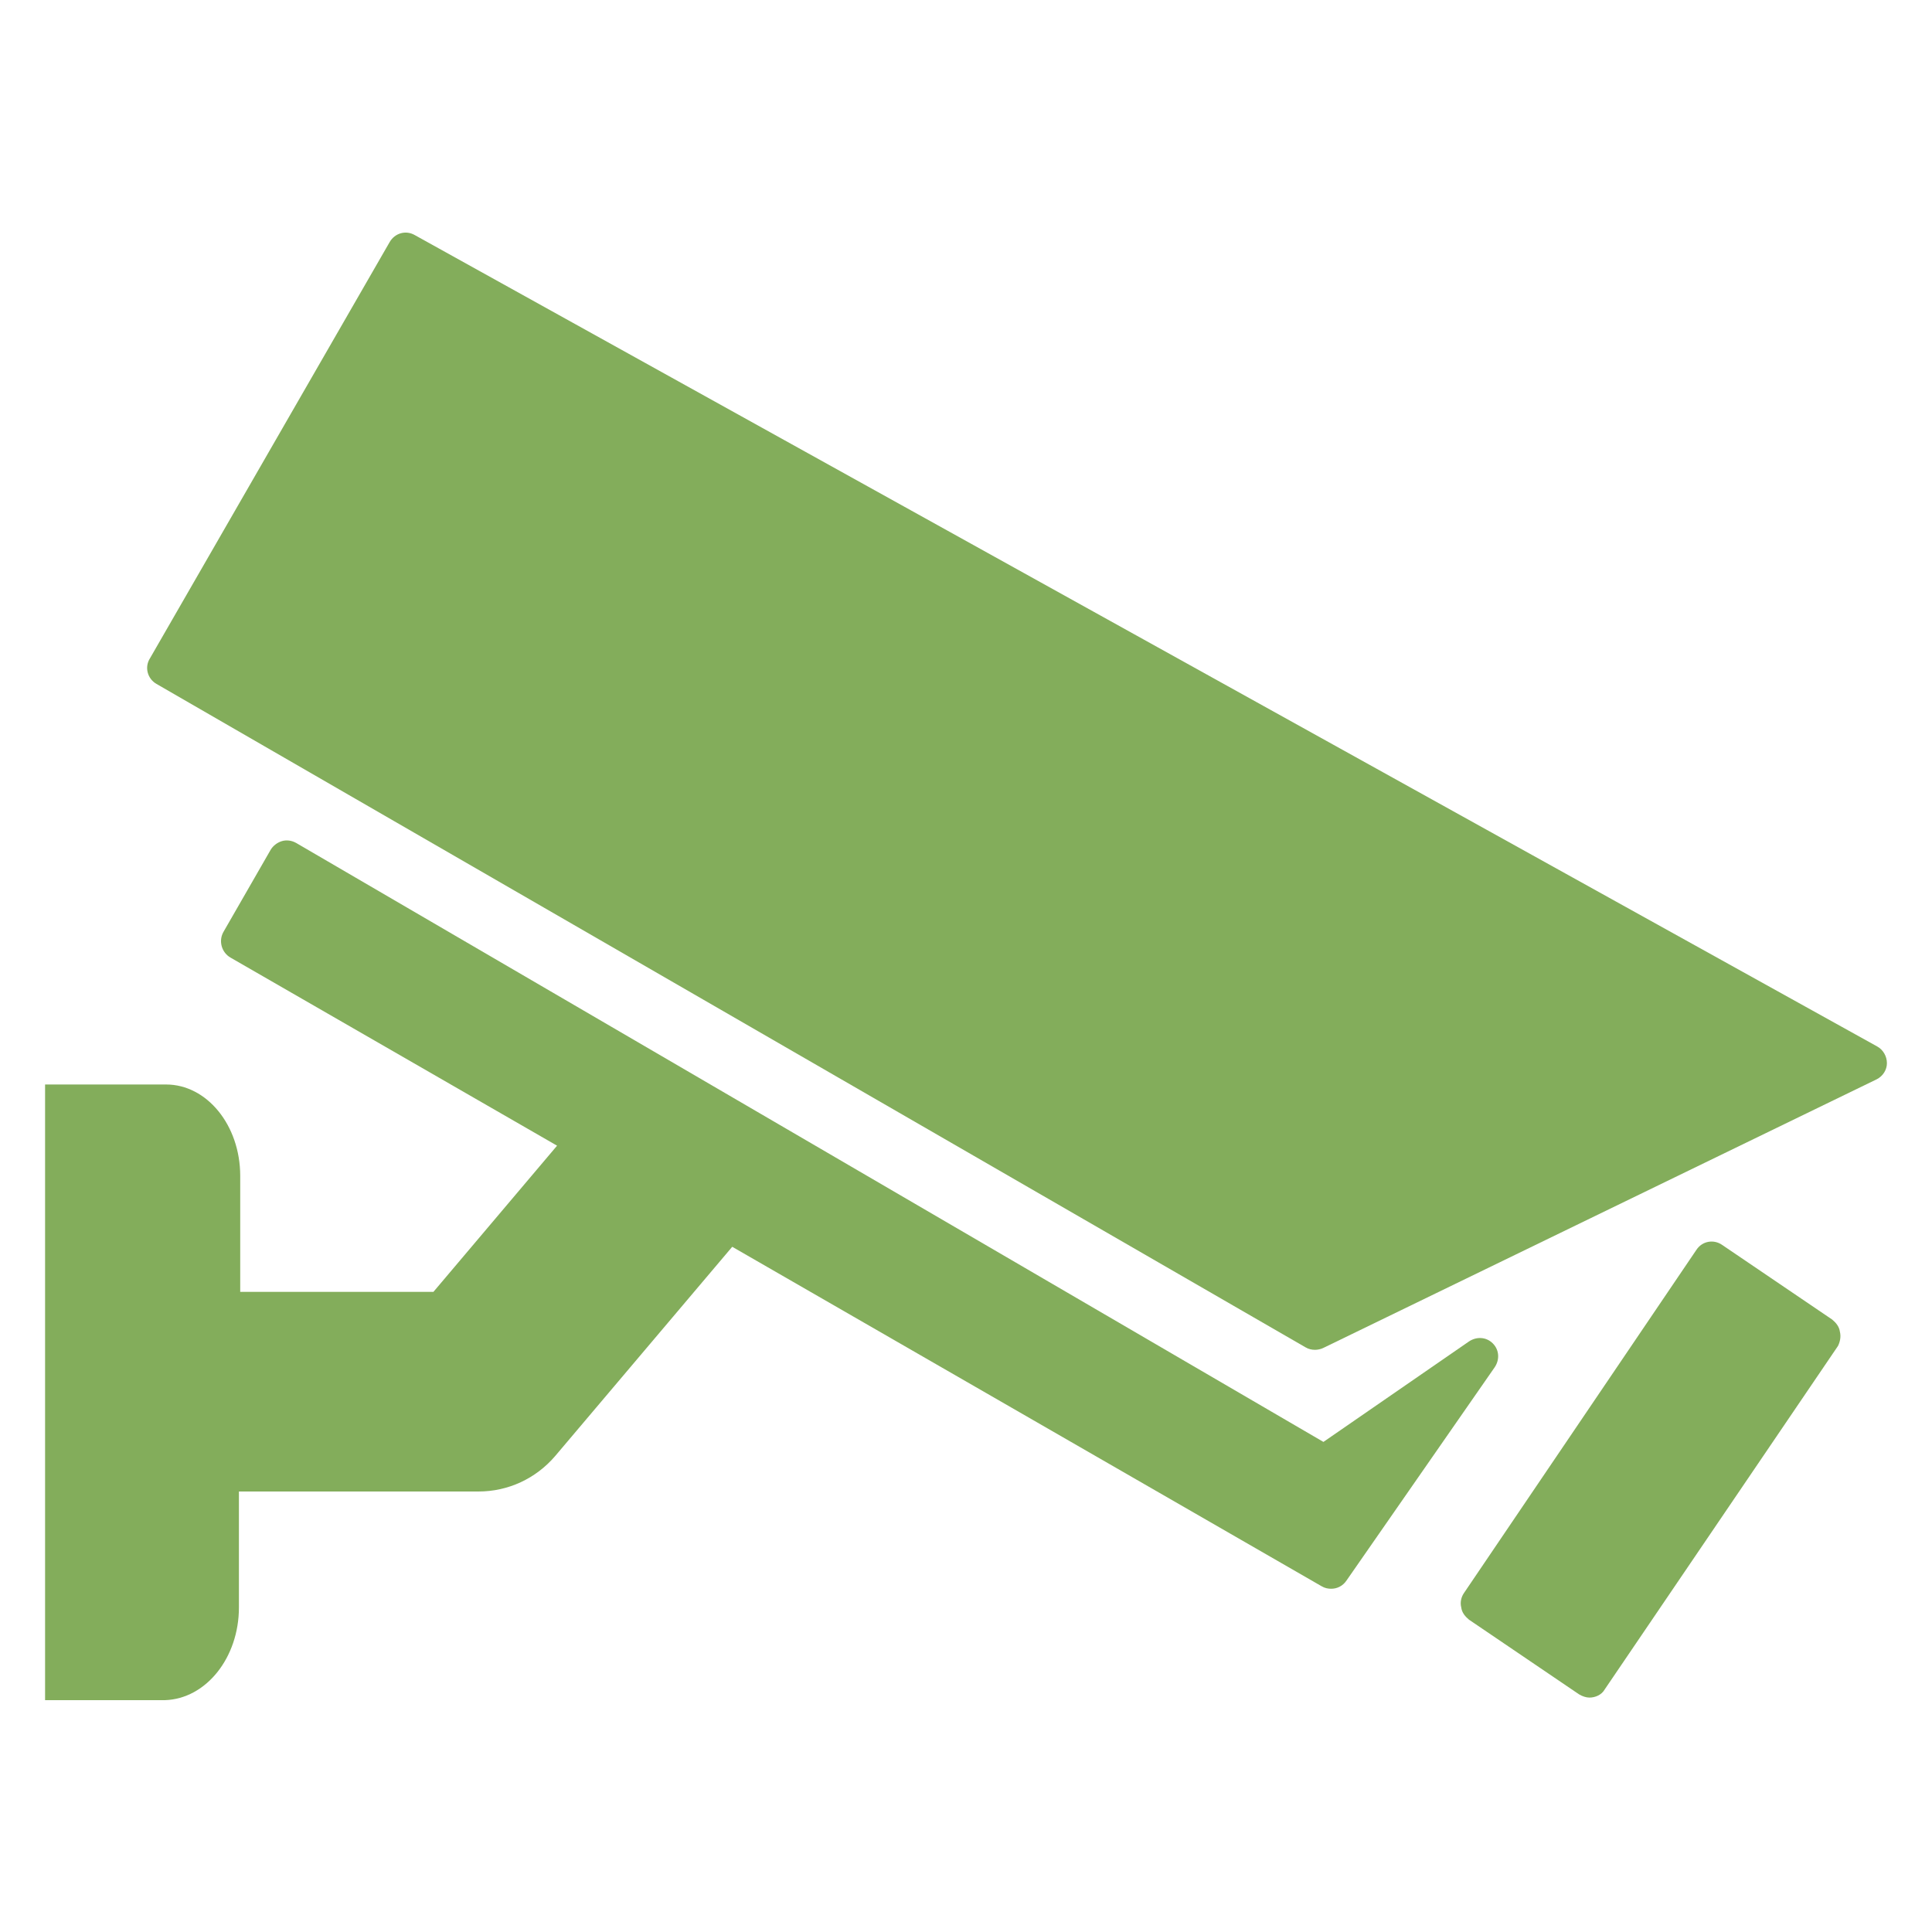 <?xml version="1.0" encoding="utf-8"?>
<!-- Generator: Adobe Illustrator 22.0.1, SVG Export Plug-In . SVG Version: 6.00 Build 0)  -->
<svg version="1.1" id="Layer_1" xmlns="http://www.w3.org/2000/svg" xmlns:xlink="http://www.w3.org/1999/xlink" x="0px" y="0px"
	 viewBox="0 0 300 300" style="enable-background:new 0 0 300 300;" xml:space="preserve">
<style type="text/css">
	.st0{display:none;}
	.st1{display:inline;fill:#83AD5B;}
	.st2{fill:#83AD5B;}
</style>
<g class="st0">
	<path class="st1" d="M31.2,51.6c118.8,0,215.4,96.6,215.4,215.4c0,10,8.1,18.1,18.1,18.1c10,0,18.1-8.1,18.1-18.1
		c0-138.7-112.9-251.6-251.6-251.6c-10,0-18.1,8.1-18.1,18.1S21.2,51.6,31.2,51.6z"/>
	<path class="st1" d="M161.5,267c0,10,8.1,18.1,18.1,18.1c10,0,18.1-8.1,18.1-18.1c0-88.8-72.3-161.1-161.1-161.1
		c-10,0-18.1,8.1-18.1,18.1s8.1,18.1,18.1,18.1C105.5,142.1,161.5,198.2,161.5,267z"/>
	<path class="st1" d="M20.3,237.2c0,24.5,19.9,44.4,44.4,44.4c24.5,0,44.3-19.9,44.3-44.4c0-24.5-19.9-44.4-44.3-44.4
		C40.2,192.8,20.3,212.7,20.3,237.2z"/>
</g>
<g>
	<path class="st2" d="M24.3,106.2l178.4,103c0.5,0.3,1,0.4,1.5,0.4c0.4,0,0.9-0.1,1.3-0.3l85.9-41.7c1-0.5,1.6-1.5,1.6-2.5
		c0-1.1-0.6-2.1-1.5-2.6L64.4,36.5c-1.4-0.8-3.1-0.3-3.9,1.1l-37.2,64.6C22.4,103.6,22.9,105.4,24.3,106.2z"/>
	<path class="st2" d="M37.1,249.6v-18h37.2c4.6,0,8.9-2,11.9-5.5l27.5-32.5l91.5,52.7c0.5,0.3,1,0.4,1.5,0.4c0.9,0,1.8-0.4,2.4-1.3
		l23-33.1c0.8-1.2,0.7-2.7-0.3-3.7c-1-1-2.5-1.1-3.7-0.3l-22.6,15.6l-159.5-93c-0.7-0.4-1.5-0.5-2.2-0.3c-0.7,0.2-1.4,0.7-1.8,1.4
		l-7.3,12.7c-0.8,1.4-0.3,3.2,1.1,4l50.7,29.2l-19.2,22.7h-30v-18c0-7.9-5.2-14.2-11.5-14.2H7v95.6h18.6
		C32,263.8,37.1,257.4,37.1,249.6z"/>
	<path class="st2" d="M285.7,206.8c-0.1-0.8-0.6-1.4-1.2-1.9l-17.1-11.6c-1.3-0.9-3.1-0.6-4,0.8l-36.1,53.3
		c-0.4,0.6-0.6,1.4-0.4,2.2c0.1,0.8,0.6,1.4,1.2,1.9l17.1,11.6c0.5,0.3,1.1,0.5,1.6,0.5c0.9,0,1.9-0.4,2.4-1.3l36.2-53.3
		C285.7,208.4,285.9,207.6,285.7,206.8z"/>
</g>
</svg>
